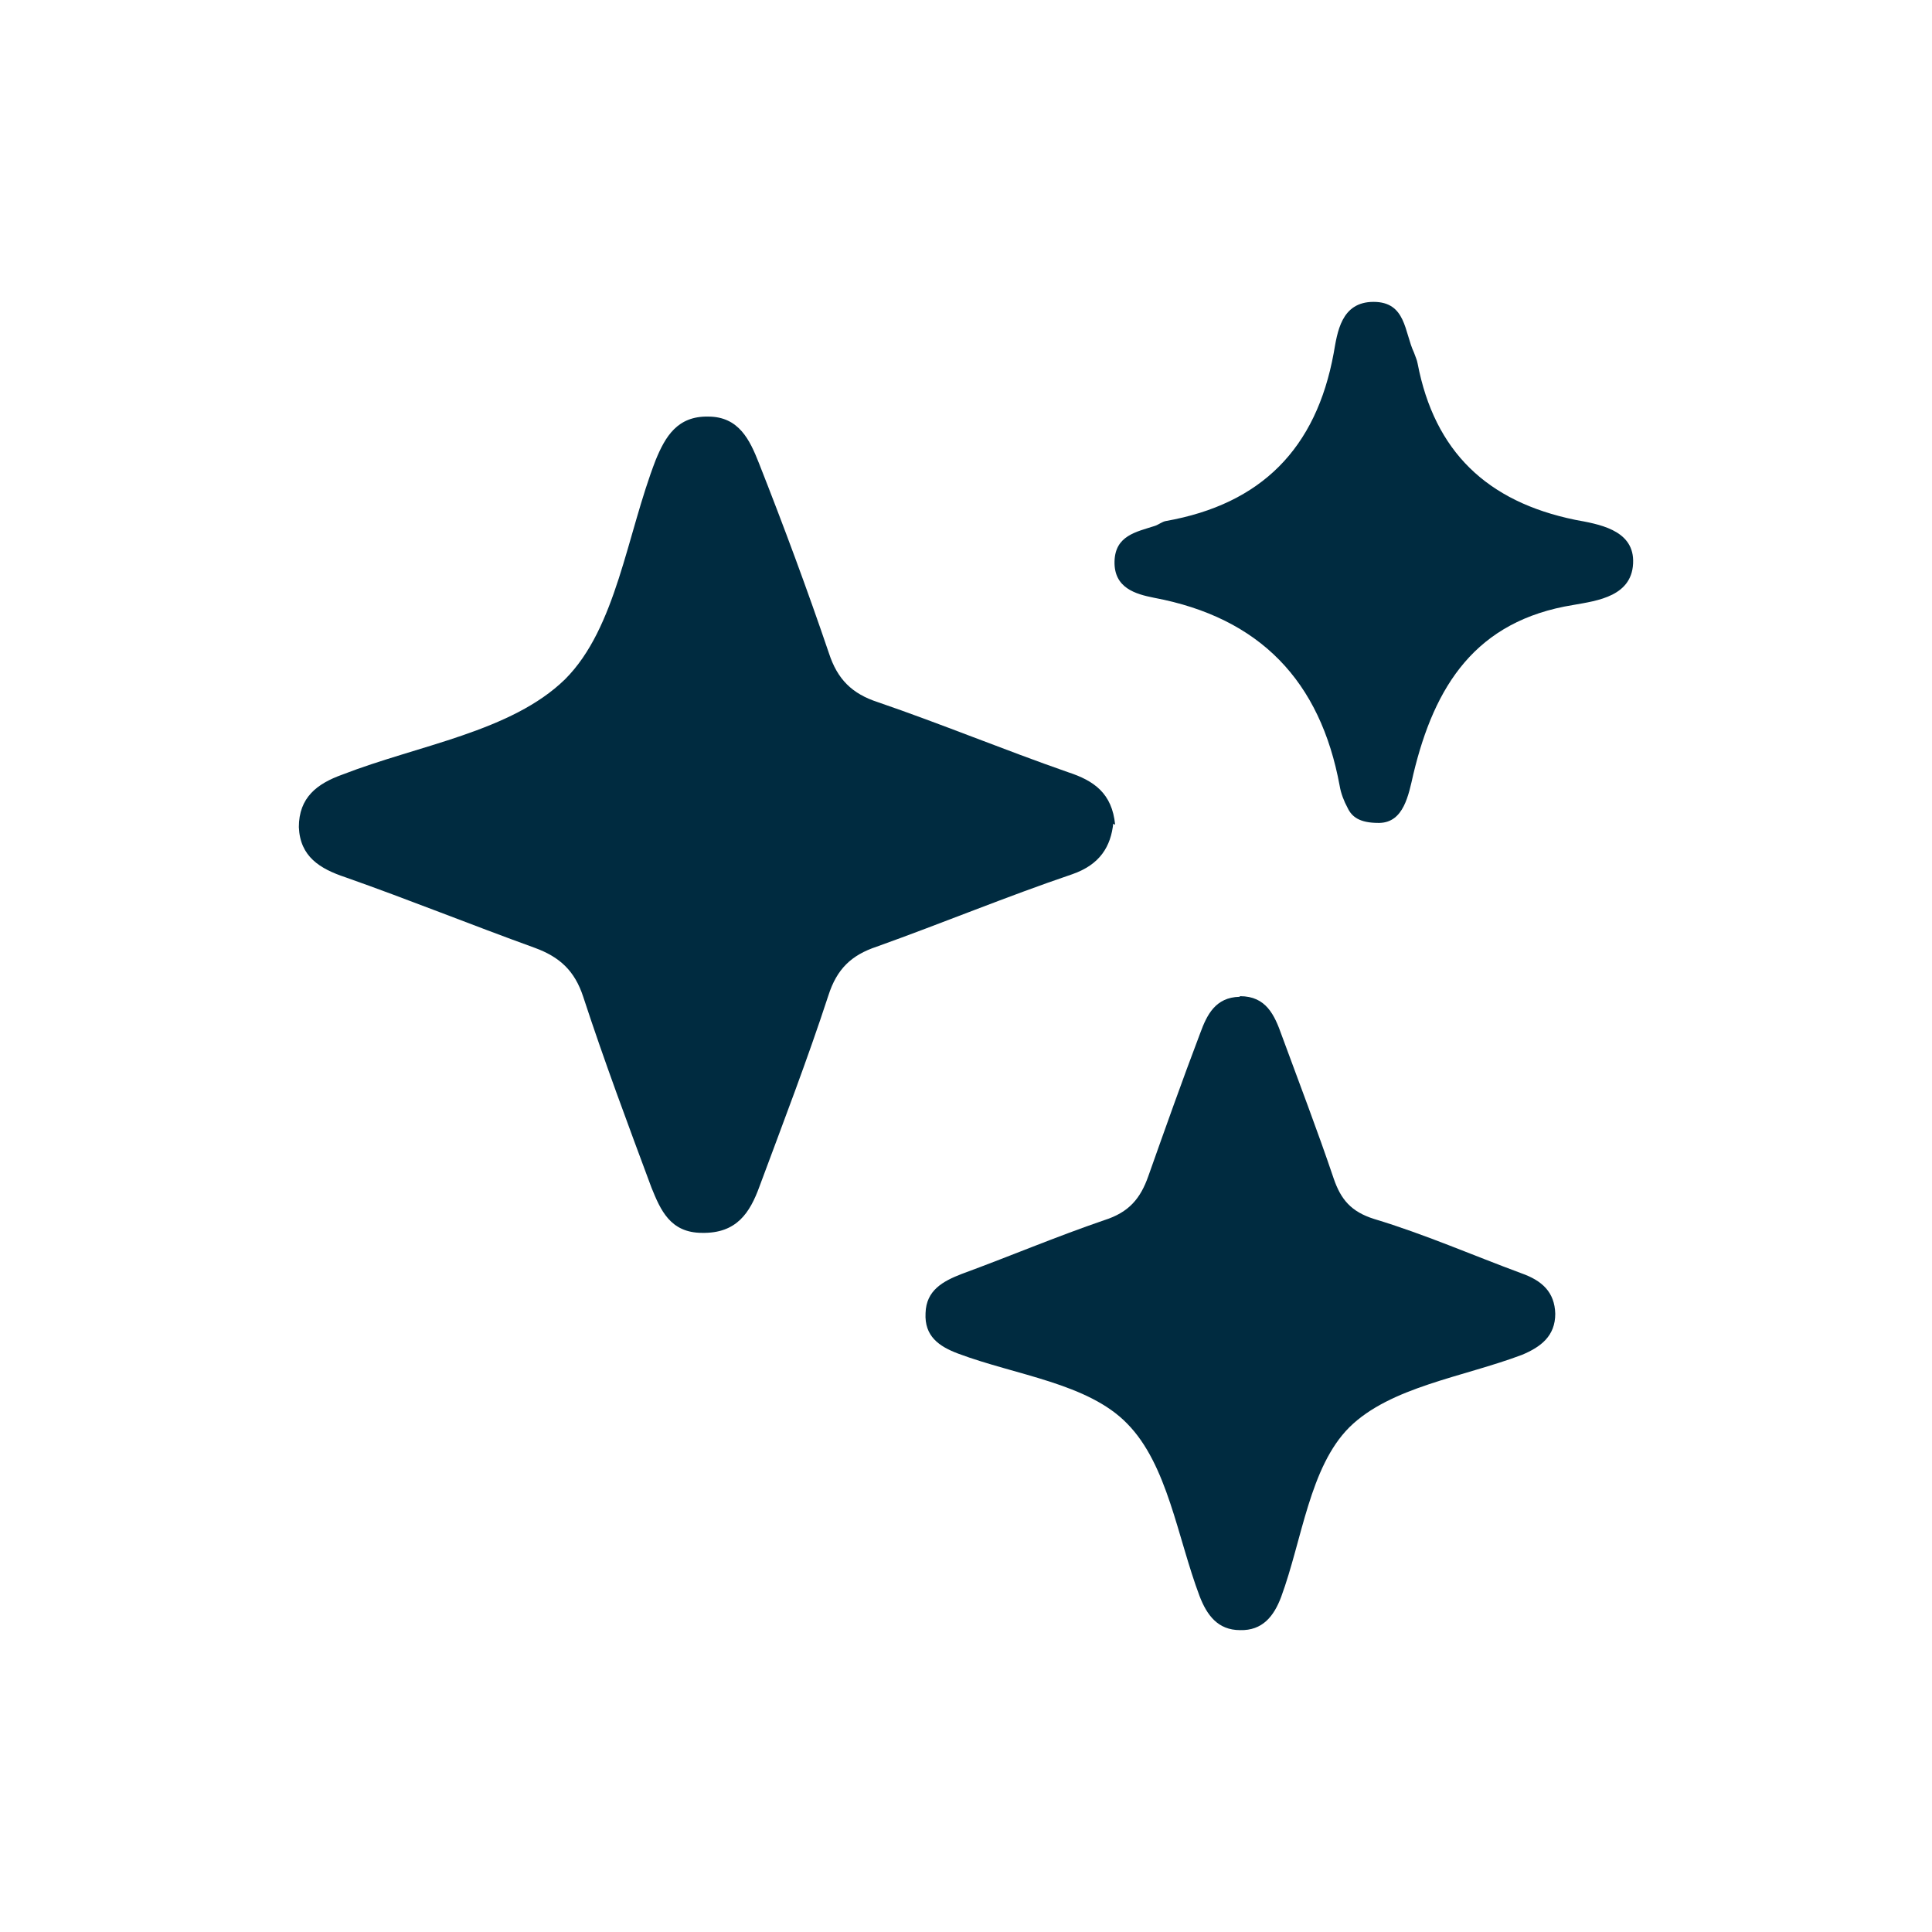 <?xml version="1.0" encoding="UTF-8"?>
<svg id="SVGs_from_various_sources" data-name="SVGs from various sources" xmlns="http://www.w3.org/2000/svg" viewBox="0 0 32 32">
  <defs>
    <style>
      .cls-1 {
        fill: #002b40;
      }
    </style>
  </defs>
  <g id="AI_Governance" data-name="AI Governance">
    <path class="cls-1" d="M20.54,16.5c.43,0,.57.31.69.65.29.79.59,1.57.86,2.37.12.35.29.55.67.67.83.25,1.63.6,2.44.9.34.12.55.31.56.67,0,.37-.24.55-.55.68-.98.37-2.18.53-2.86,1.2-.66.66-.78,1.86-1.13,2.81-.12.32-.31.56-.68.55-.37,0-.55-.25-.67-.56-.37-.98-.53-2.18-1.2-2.86-.65-.67-1.84-.8-2.8-1.16-.32-.12-.56-.29-.54-.67.01-.38.29-.53.6-.65.79-.29,1.57-.62,2.36-.89.41-.13.6-.36.73-.73.28-.79.56-1.58.86-2.37.11-.3.25-.59.65-.6h0Z"/>
    <path class="cls-1" d="M18.44,13.63c-.04.39-.22.69-.68.85-1.09.37-2.15.81-3.24,1.2-.42.14-.66.37-.8.81-.35,1.07-.75,2.11-1.14,3.16-.16.44-.38.78-.95.77-.53,0-.69-.38-.84-.75-.39-1.05-.78-2.09-1.13-3.16-.14-.43-.39-.66-.8-.81-1.05-.38-2.09-.8-3.14-1.17-.42-.14-.75-.34-.77-.83,0-.49.3-.72.72-.87,1.26-.49,2.8-.71,3.69-1.58.85-.85,1.02-2.39,1.5-3.63.16-.39.36-.73.87-.72.51,0,.69.39.84.77.41,1.04.8,2.09,1.16,3.15.14.43.38.67.81.81,1.05.36,2.09.79,3.15,1.16.43.14.73.35.78.87l-.04-.02Z"/>
    <path class="cls-1" d="M22.83,13.63c-.31,0-.44-.1-.51-.25-.06-.11-.11-.24-.13-.36-.32-1.74-1.32-2.79-3.08-3.12-.3-.06-.66-.16-.65-.6.01-.43.36-.49.67-.59.06-.02.12-.07.18-.08,1.58-.28,2.49-1.2,2.78-2.78.06-.34.12-.85.66-.85s.51.5.67.84c.02.06.05.12.06.18.28,1.46,1.15,2.29,2.61,2.59.38.07.95.16.96.67.01.6-.6.67-.99.74-1.62.26-2.3,1.34-2.65,2.8-.08.35-.16.8-.56.81h-.01Z"/>
  </g>
</svg>